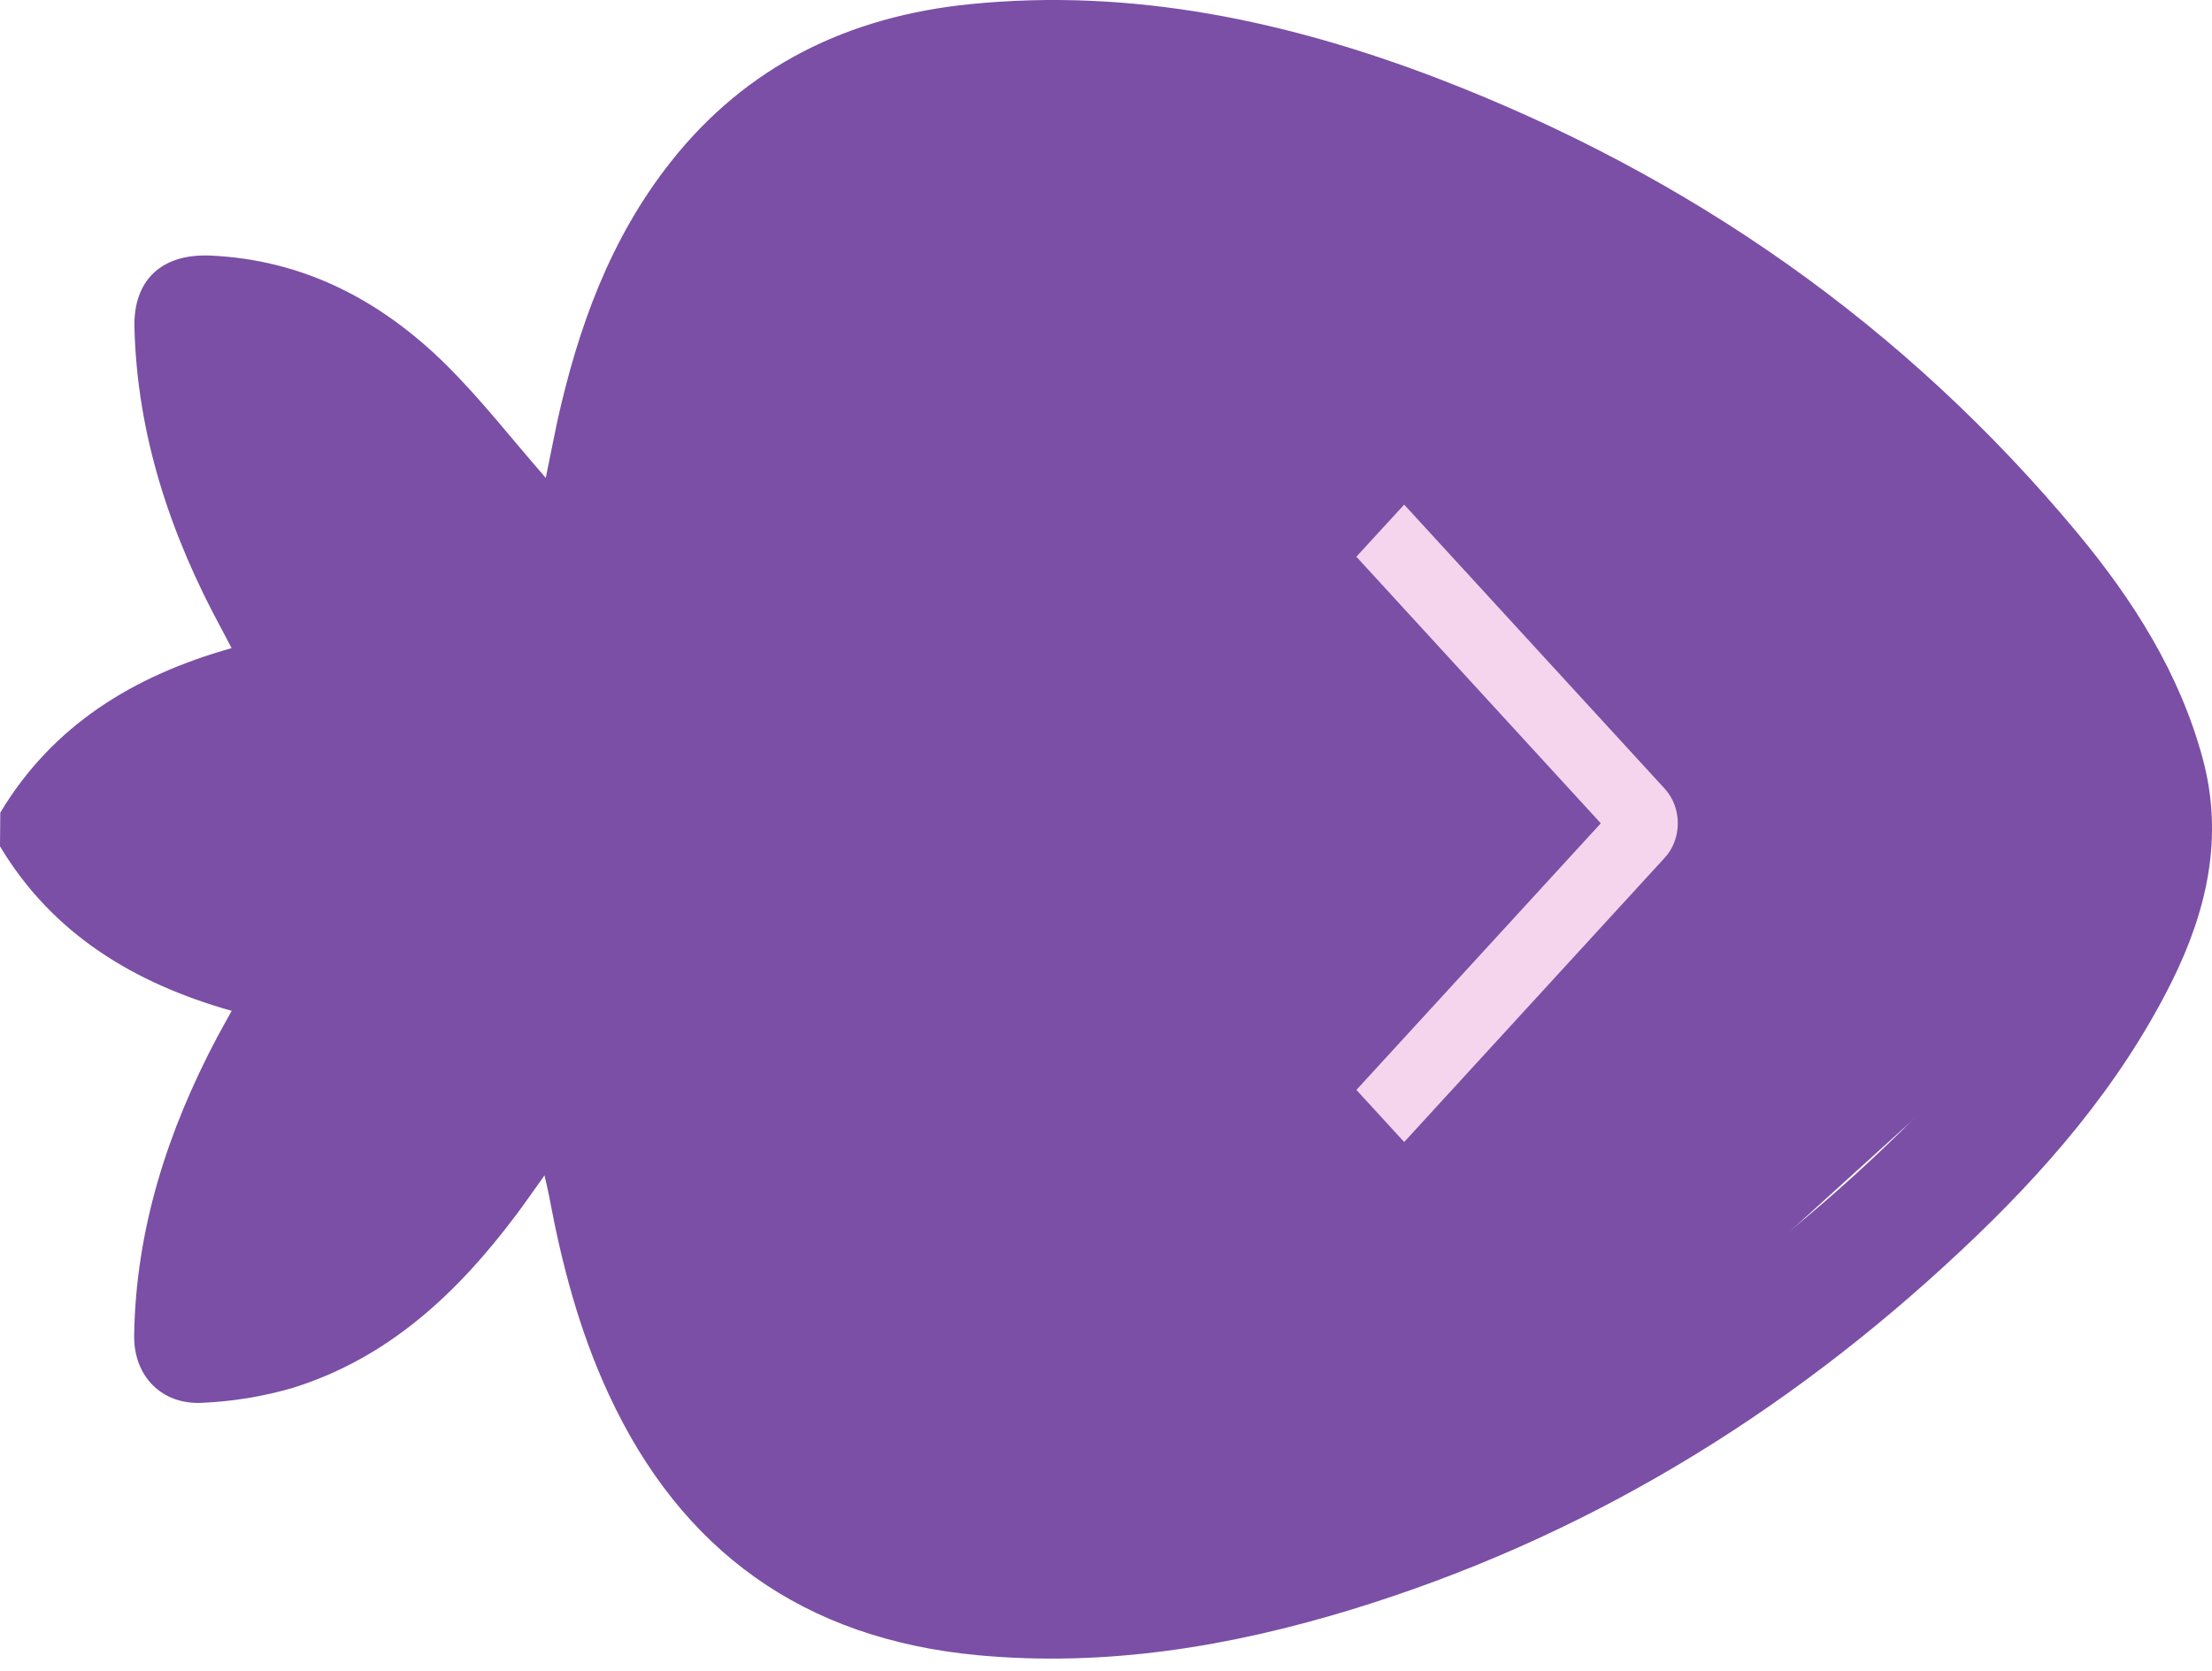 <?xml version="1.0" encoding="UTF-8"?> <svg xmlns="http://www.w3.org/2000/svg" width="45" height="34" viewBox="0 0 45 34" fill="none"><path d="M0.006 16.535C1.071 14.762 2.706 13.753 4.712 13.188C4.637 13.046 4.573 12.921 4.506 12.797C3.466 10.878 2.79 8.856 2.735 6.662C2.711 5.703 3.284 5.162 4.267 5.2C6.166 5.281 7.732 6.106 9.046 7.393C9.776 8.111 10.407 8.929 11.103 9.724C11.178 9.359 11.256 8.962 11.338 8.57C11.762 6.667 12.41 4.858 13.643 3.298C15.19 1.336 17.266 0.333 19.732 0.085C23.042 -0.249 26.208 0.431 29.263 1.601C34.392 3.575 38.754 6.63 42.253 10.834C43.391 12.203 44.337 13.688 44.808 15.424C45.245 17.032 44.896 18.54 44.175 19.988C43.118 22.102 41.592 23.86 39.873 25.467C36.302 28.814 32.201 31.315 27.473 32.758C25.008 33.509 22.491 33.922 19.899 33.681C16.347 33.351 13.858 31.556 12.384 28.372C11.784 27.08 11.427 25.718 11.168 24.324C11.146 24.214 11.12 24.105 11.077 23.917C10.861 24.219 10.693 24.463 10.516 24.7C9.321 26.297 7.91 27.637 5.937 28.247C5.348 28.416 4.741 28.516 4.128 28.544C3.294 28.595 2.719 28.006 2.729 27.174C2.763 25.01 3.411 23.008 4.418 21.105C4.505 20.941 4.598 20.779 4.714 20.569C2.718 20.006 1.066 18.998 0 17.222L0.006 16.535ZM13.227 16.866C13.305 18.449 13.345 20.036 13.471 21.616C13.613 23.415 13.92 25.194 14.599 26.881C15.601 29.382 17.391 30.879 20.168 31.111C22.449 31.301 24.664 30.927 26.826 30.251C31.395 28.825 35.305 26.327 38.686 23.008C39.986 21.728 41.108 20.314 41.905 18.664C42.485 17.461 42.536 16.263 41.888 15.096C41.391 14.203 40.881 13.296 40.237 12.505C37.251 8.848 33.48 6.195 29.125 4.34C26.467 3.209 23.695 2.532 20.775 2.609C18.208 2.677 16.173 3.689 15.015 6.032C14.579 6.927 14.24 7.864 14.003 8.828C13.347 11.466 13.292 14.165 13.227 16.866ZM10.201 16.893C8.284 14.976 4.524 15.33 3.141 16.912C4.969 18.604 8.364 18.606 10.201 16.893ZM10.002 20.175C9.322 20.35 8.728 20.485 8.146 20.662C7.933 20.724 7.742 20.846 7.599 21.015C6.796 22.096 6.19 23.307 5.809 24.593C5.712 24.912 5.637 25.238 5.526 25.665C7.845 24.411 9.067 22.452 10.002 20.175ZM10.002 13.579C9.054 11.318 7.847 9.345 5.54 8.105C5.896 9.845 6.639 11.487 7.717 12.912C7.791 12.995 7.89 13.053 8 13.078C8.634 13.244 9.27 13.396 10.006 13.579H10.002Z" fill="#7A4FA5"></path><path d="M17.241 32.621L11.72 23.246L4.692 26.7L5.696 21.766L4.692 19.792L1.68 16.832L4.692 14.365C5.026 14.036 5.696 13.082 5.696 11.898C5.696 10.713 5.026 8.115 4.692 6.963L10.716 11.404C12.556 8.279 16.438 2.029 17.241 2.029H25.775C29.791 4.003 37.923 8.049 38.325 8.444C38.727 8.838 41.504 11.898 42.843 13.378L43.847 18.312L30.795 30.154L17.241 32.621Z" fill="#7A4FA5"></path><path d="M27.593 11.328L28.566 10.268L33.863 16.045C33.949 16.138 34.017 16.248 34.063 16.369C34.109 16.49 34.133 16.62 34.133 16.752C34.133 16.883 34.109 17.013 34.063 17.134C34.017 17.256 33.949 17.366 33.863 17.458L28.566 23.238L27.594 22.178L32.566 16.753L27.593 11.328Z" fill="#F5D5ED"></path></svg> 